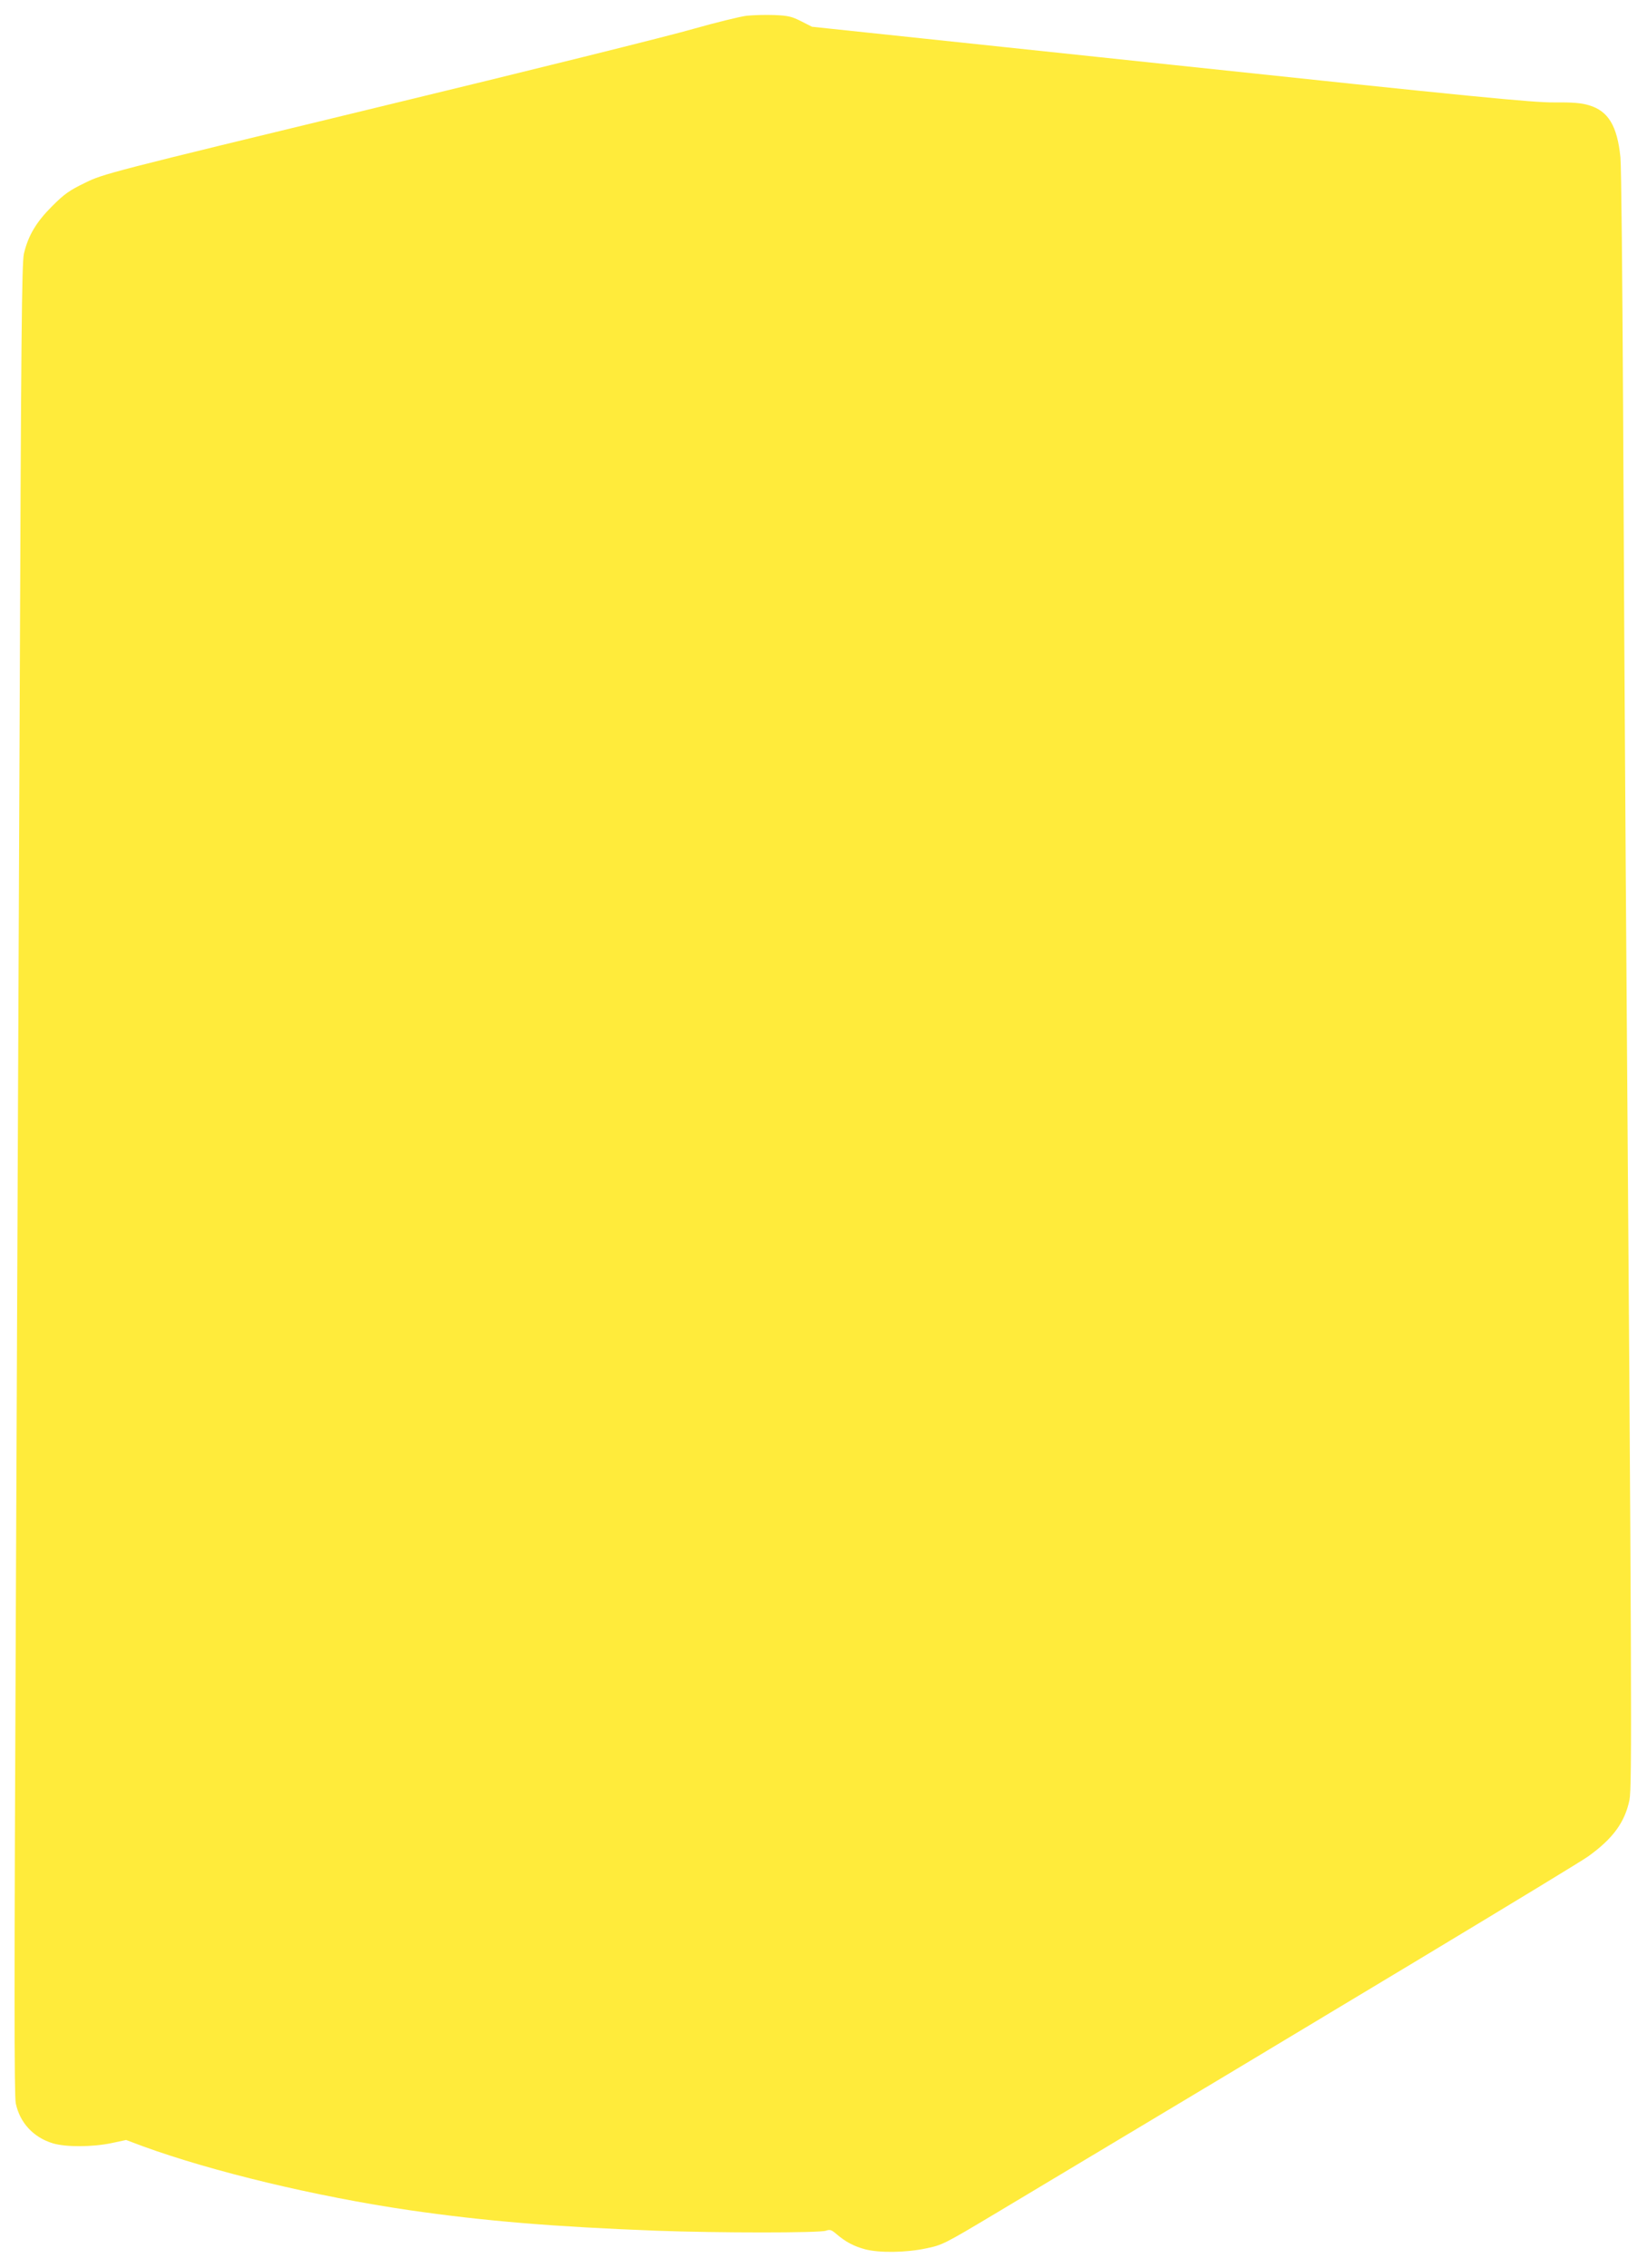 <?xml version="1.0" standalone="no"?>
<!DOCTYPE svg PUBLIC "-//W3C//DTD SVG 20010904//EN"
 "http://www.w3.org/TR/2001/REC-SVG-20010904/DTD/svg10.dtd">
<svg version="1.0" xmlns="http://www.w3.org/2000/svg"
 width="930pt" height="1280pt" viewBox="0 0 930 1280"
 preserveAspectRatio="xMidYMid meet">
<g transform="translate(0,1280) scale(0.1,-0.1)"
fill="#ffeb3b" stroke="none">
<path d="M4215 12711 c-38 -5 -173 -38 -300 -74 -126 -37 -927 -236 -1780
-442 -1525 -369 -1552 -376 -1655 -427 -89 -43 -117 -63 -186 -132 -90 -90
-135 -166 -159 -268 -12 -53 -16 -463 -24 -2603 -6 -1397 -16 -3719 -22 -5160
-9 -1991 -9 -2634 0 -2676 23 -110 100 -193 210 -226 74 -22 222 -21 329 1
l84 18 96 -36 c393 -143 977 -283 1502 -360 427 -62 820 -94 1395 -116 348
-13 926 -13 959 0 22 8 31 5 58 -18 52 -45 100 -70 163 -87 81 -21 230 -19
344 5 92 19 102 24 390 196 1928 1153 3281 1968 3348 2016 140 100 208 193
234 319 15 74 13 594 -21 5234 -5 726 -12 1910 -15 2630 -4 721 -10 1354 -15
1407 -18 178 -69 262 -178 294 -43 13 -92 17 -197 16 -119 -1 -450 31 -2165
213 l-2025 214 -61 31 c-51 26 -73 32 -150 35 -49 2 -120 0 -159 -4z"/>
</g>
</svg>
